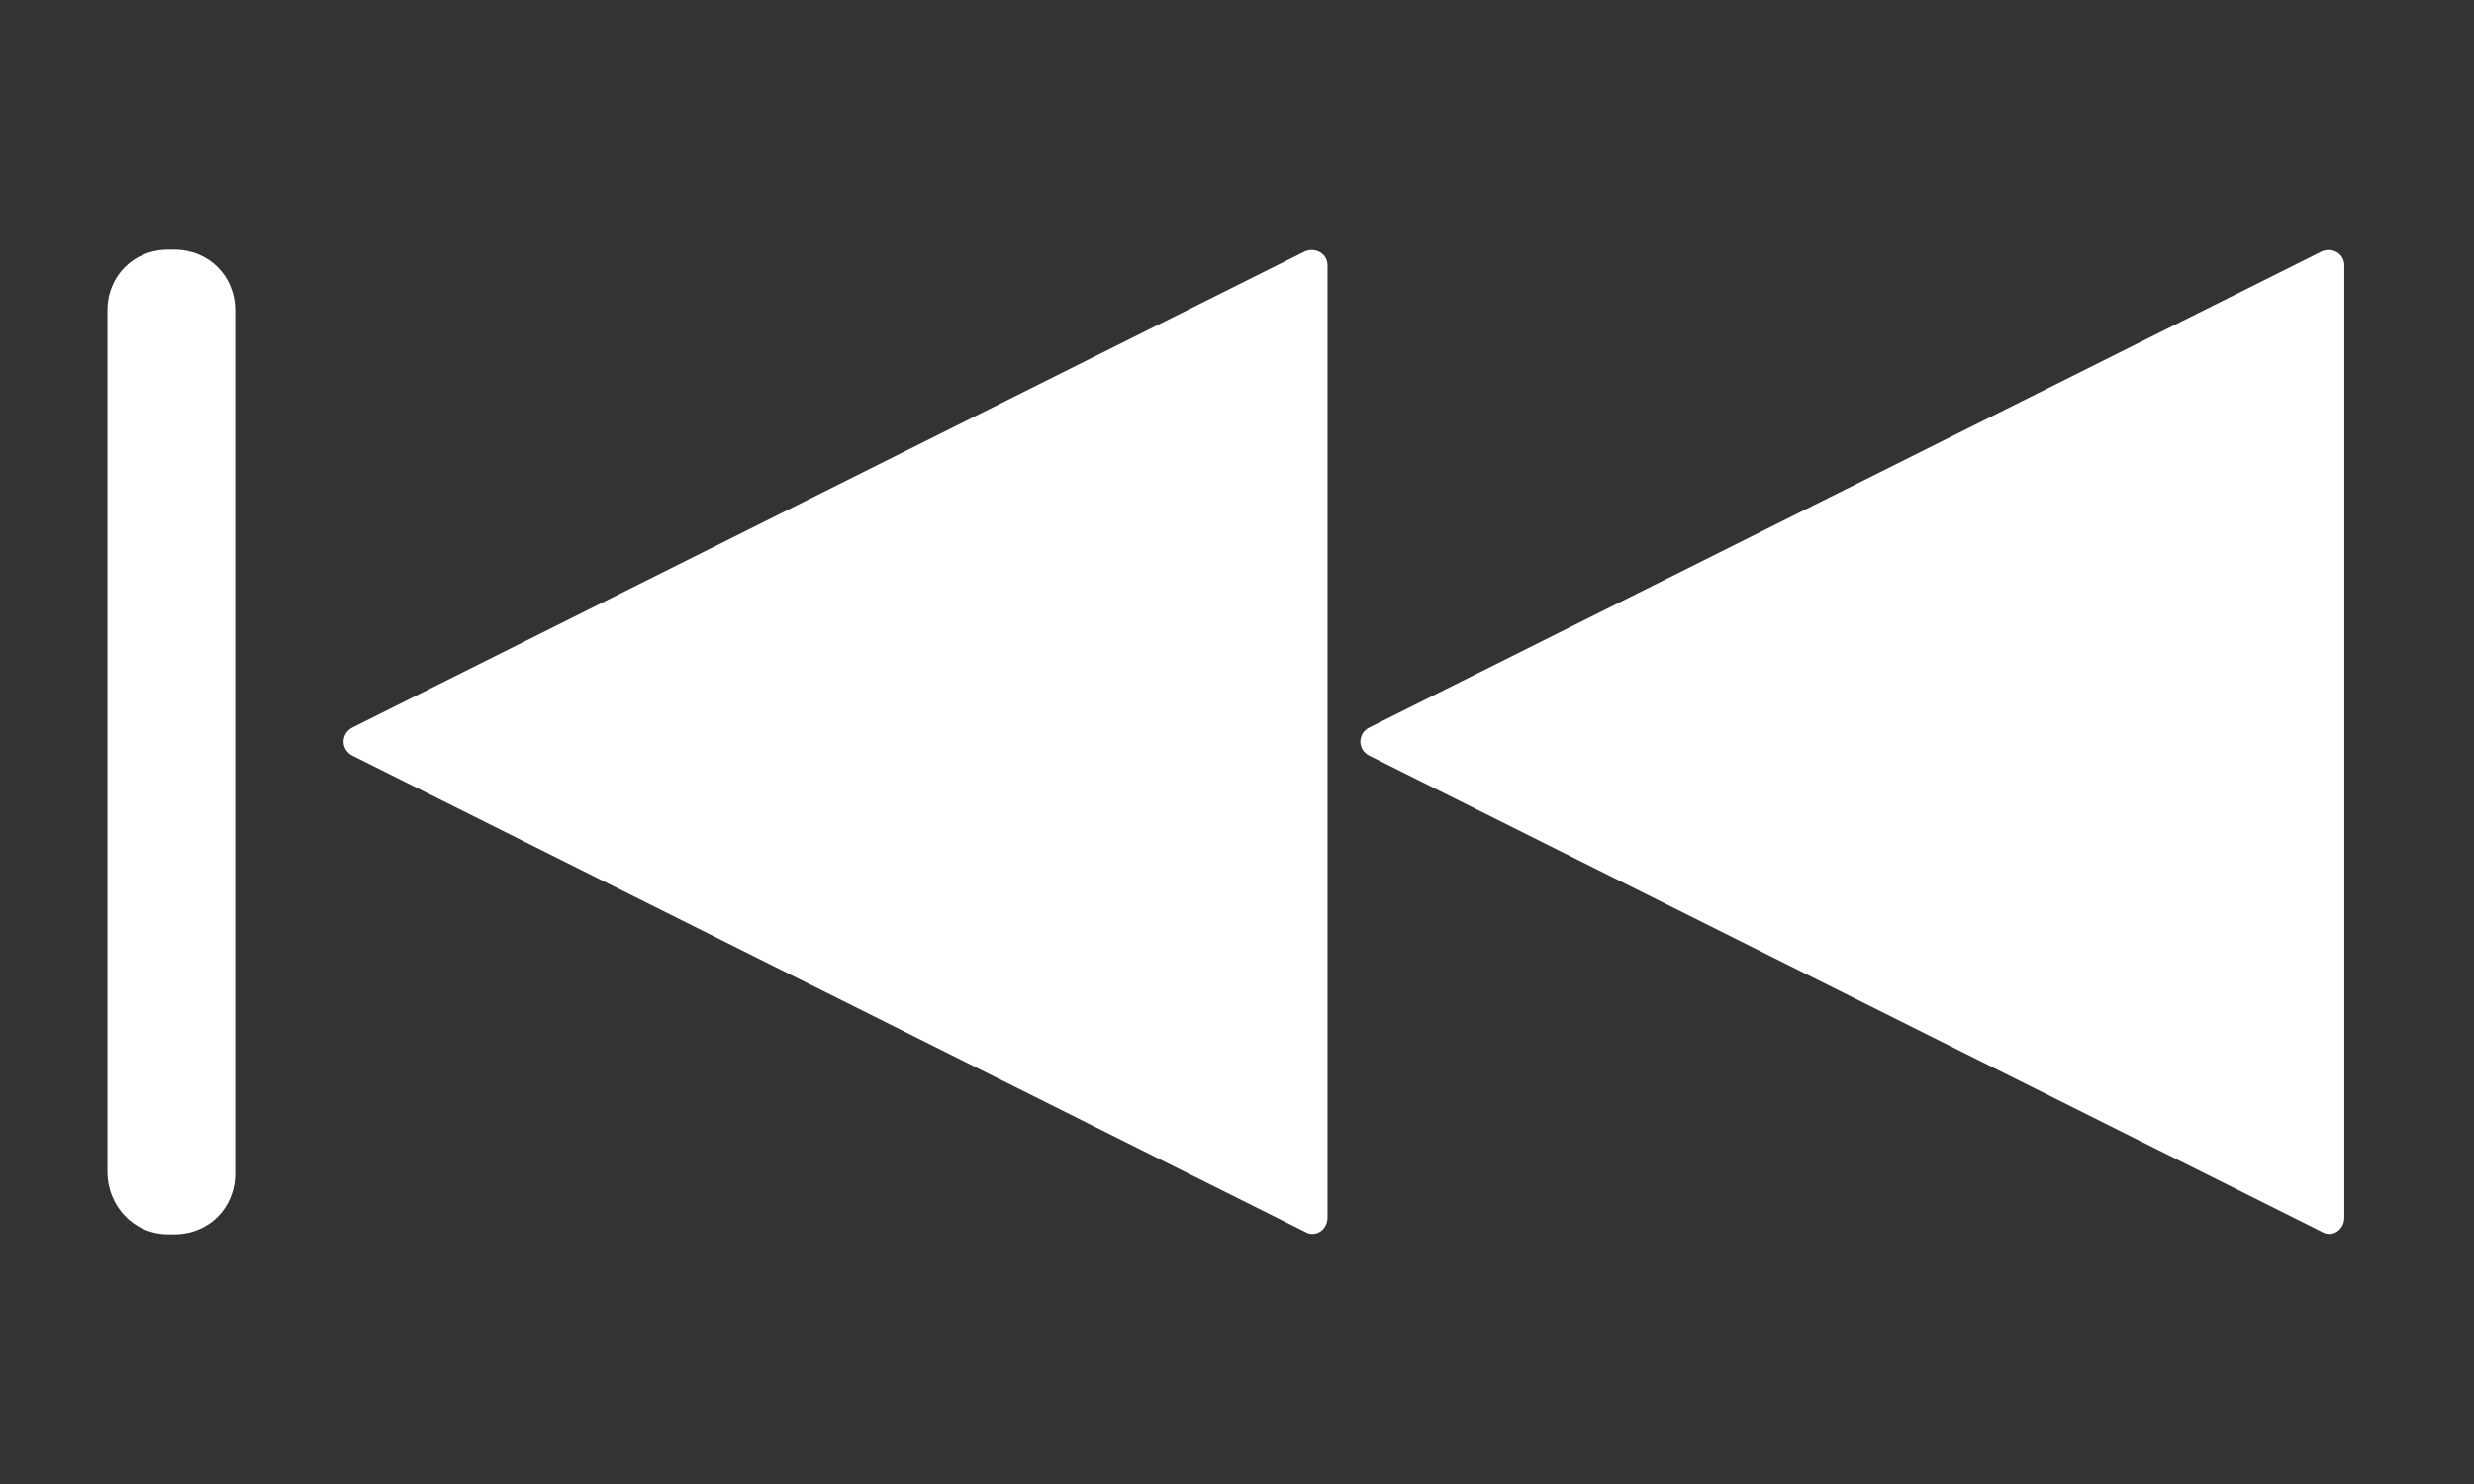 <?xml version="1.0" encoding="utf-8"?>
<!-- Generator: Adobe Illustrator 16.0.0, SVG Export Plug-In . SVG Version: 6.00 Build 0)  -->
<!DOCTYPE svg PUBLIC "-//W3C//DTD SVG 1.1//EN" "http://www.w3.org/Graphics/SVG/1.1/DTD/svg11.dtd">
<svg version="1.1" id="Layer_1" xmlns="http://www.w3.org/2000/svg" xmlns:xlink="http://www.w3.org/1999/xlink" x="0px" y="0px"
	 width="1000px" height="600px" viewBox="12 212 1000 600" enable-background="new 12 212 1000 600" xml:space="preserve">
<rect x="12" y="212" width="1000" height="600" fill="#333333" stroke="none"/>
<path fill="#FFFFFF" d="M548.579,319.323v385.025c0,4.914-4.915,8.191-9.011,5.734L154.544,517.568
	c-4.915-2.457-4.915-9.01,0-11.468l385.024-192.512C543.664,311.95,548.579,314.408,548.579,319.323z"/>
<path fill="#FFFFFF" d="M959.579,319.323v385.025c0,4.914-4.915,8.191-9.011,5.734L565.544,517.568
	c-4.915-2.457-4.915-9.01,0-11.468l385.024-192.512C954.664,311.95,959.579,314.408,959.579,319.323z"/>
<path fill="#FFFFFF" d="M79.997,711.066h2.458c13.926,0,24.576-10.65,24.576-24.576V337.51c0-13.926-10.649-24.576-24.576-24.576
	h-2.458c-13.926,0-24.576,10.65-24.576,24.576v348.16C55.421,699.598,66.07,711.066,79.997,711.066z"/>
</svg>
